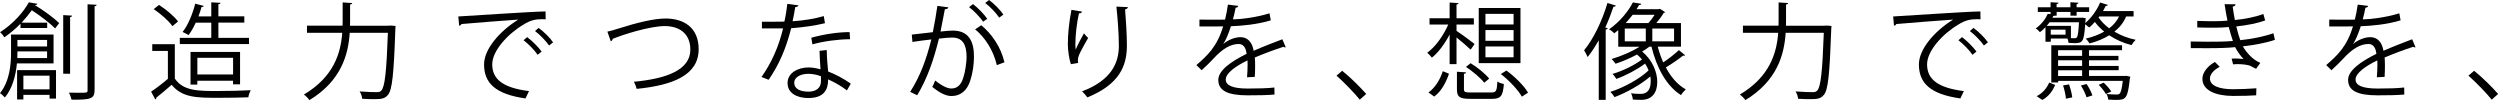 <svg width="541" height="22" viewBox="0 0 541 22" fill="none" xmlns="http://www.w3.org/2000/svg">
<path d="M11.59 13.725H3.66C3.43 16.201 2.76 19.013 1.06 21.095C0.83 20.829 0.28 20.326 0 20.168C2.12 17.514 2.39 13.932 2.39 11.298V7.469H11.59V13.725ZM8.09 0.819C8.03 0.977 7.89 1.086 7.61 1.086L7.59 1.135C9.5 2.27 11.68 3.907 12.81 4.993L11.94 6.147C10.81 5.032 8.74 3.404 6.88 2.22C6.25 3.089 5.52 3.996 4.67 4.904H10.21V6.058H4.44V5.131C3.43 6.167 2.25 7.173 0.92 8.081C0.74 7.716 0.3 7.193 0.02 6.966C2.97 5.082 5.1 2.546 6.25 0.503L8.09 0.819ZM3.7 21.529V15.175H12.12V21.342H10.72V20.523H5.06V21.52H3.7V21.529ZM3.77 11.12C3.77 11.801 3.77 12.136 3.75 12.57H10.19V11.12H3.77ZM10.19 8.643H3.77V10.054H10.19V8.643ZM10.72 16.379H5.06V19.329H10.72V16.379V16.379ZM15.61 3.385C15.59 3.542 15.47 3.661 15.17 3.7V15.955H13.68V3.266L15.61 3.385ZM18.95 0.928L20.93 1.036C20.88 1.194 20.77 1.312 20.47 1.352V19.477C20.47 21.401 19.6 21.608 15.48 21.569C15.39 21.164 15.16 20.484 14.91 20.049C15.74 20.069 16.5 20.069 17.09 20.069C18.88 20.069 18.95 20.069 18.95 19.497V0.928Z" fill="black"/>
<path d="M37.83 9.571V16.991C39.62 19.694 42.91 19.694 47.05 19.694C49.53 19.694 52.45 19.625 54.25 19.517C54.07 19.882 53.79 20.602 53.74 21.056C52.15 21.125 49.62 21.164 47.35 21.164C42.61 21.164 39.46 21.164 37.14 18.352C36.01 19.349 34.79 20.375 33.81 21.145C33.83 21.352 33.76 21.441 33.6 21.51L32.7 19.832C33.8 19.102 35.16 18.066 36.33 17.06V11.021H32.95V9.571H37.83ZM34.41 1.066C35.95 2.043 37.72 3.542 38.53 4.647L37.31 5.664C36.55 4.539 34.8 3 33.26 1.974L34.41 1.066ZM53.88 8.19V9.531H38.91V8.19H45.72V4.904H42.36C41.9 5.92 41.35 6.877 40.8 7.598C40.48 7.371 39.88 7.094 39.51 6.917C40.66 5.506 41.65 3.108 42.25 0.79L44.09 1.293C44.04 1.451 43.88 1.52 43.61 1.52C43.43 2.181 43.2 2.862 42.94 3.542H45.72V0.503L47.72 0.612C47.7 0.77 47.56 0.888 47.26 0.928V3.533H52.87V4.894H47.26V8.19H53.88ZM51.95 18.244H50.43V17.474H42.7V18.313H41.23V11.238H51.95V18.244ZM42.71 16.113H50.44V12.501H42.71V16.113V16.113Z" fill="black"/>
<path d="M83.97 5.555C84.31 5.555 84.36 5.555 84.71 5.535L85.61 5.624C85.61 5.762 85.59 5.989 85.56 6.147C85.22 16.103 84.87 19.487 83.95 20.533C83.31 21.322 82.57 21.46 81.08 21.46C80.3 21.46 79.31 21.441 78.37 21.371C78.35 20.918 78.14 20.237 77.82 19.783C79.45 19.921 80.92 19.941 81.5 19.941C81.98 19.941 82.26 19.872 82.51 19.605C83.27 18.855 83.64 15.589 83.94 7.104H75.68C75.36 11.919 73.79 17.514 66.96 21.667C66.71 21.283 66.13 20.71 65.76 20.464C72.22 16.625 73.74 11.505 74.06 7.104H66.43V5.555H74.13C74.15 5.15 74.15 4.766 74.15 4.371V0.523L76.22 0.661C76.2 0.819 76.06 0.937 75.76 0.977V4.381C75.76 4.766 75.76 5.15 75.74 5.565H83.97V5.555Z" fill="black"/>
<path d="M99.18 3.562C100.9 3.493 115.07 2.496 118.06 2.477L118.08 4.174C117.78 4.154 117.5 4.154 117.23 4.154C115.9 4.154 114.77 4.381 113.3 5.308C109.85 7.351 106.52 11.002 106.52 13.932C106.52 17.109 108.77 18.994 114.48 19.714L113.72 21.302C107.19 20.375 104.75 17.967 104.75 13.932C104.75 10.735 107.95 6.857 112.15 4.243C109.62 4.42 102.84 4.924 99.87 5.2C99.8 5.377 99.55 5.545 99.36 5.565L99.18 3.562ZM114.08 8.032C115.18 8.851 116.49 10.182 117.21 11.159L116.34 11.86C115.7 10.863 114.29 9.452 113.3 8.703L114.08 8.032ZM116.56 6.038C117.69 6.857 119.02 8.17 119.69 9.166L118.82 9.847C118.2 8.939 116.87 7.528 115.78 6.719L116.56 6.038Z" fill="black"/>
<path d="M131.44 6.847C131.97 6.739 132.73 6.532 133.81 6.186C137.88 4.894 141.51 4.006 144.04 4.006C147.9 4.006 151.19 5.89 151.19 10.656C151.19 16.28 145.56 18.461 137.78 19.23C137.71 18.895 137.41 18.096 137.18 17.691C144.28 17.03 149.39 15.126 149.39 10.745C149.39 7.183 146.91 5.644 143.87 5.644C140.58 5.644 134.67 7.528 132.58 8.416C132.58 8.643 132.37 8.87 132.17 8.939L131.44 6.847Z" fill="black"/>
<path d="M172.8 1.155C172.73 1.332 172.5 1.52 172.09 1.539C171.93 2.536 171.72 3.72 171.51 4.598C173.76 4.46 176.27 4.075 178.27 3.483L178.52 5.022C176.38 5.545 173.85 5.91 171.21 6.108C170.11 10.469 168.59 14.001 166.33 17.267L164.79 16.655C166.88 13.685 168.47 10.281 169.46 6.147H164.88V4.697H167.62C168.33 4.697 169.07 4.677 169.74 4.677C170.02 3.473 170.22 2.181 170.38 0.839L172.8 1.155ZM178.91 10.824C178.93 12.659 179.07 13.912 179.21 15.471C180.68 16.034 182.59 17.011 184.11 18.106L183.28 19.556C182.02 18.599 180.45 17.721 179.21 17.178C179.21 19.448 178.29 21.214 174.91 21.214C172.36 21.214 170.4 20.079 170.43 17.948C170.43 15.678 172.84 14.593 174.96 14.593C175.79 14.593 176.64 14.751 177.56 14.998C177.47 13.547 177.35 12.067 177.35 11.002L178.91 10.824ZM177.65 16.497C176.71 16.132 175.74 15.975 174.91 15.975C173.53 15.975 171.9 16.517 171.87 17.928C171.87 19.221 173.16 19.832 174.95 19.832C176.61 19.832 177.66 19.033 177.66 17.543C177.67 17.178 177.67 16.833 177.65 16.497ZM183.95 8.486C181.35 8.505 178.2 8.92 175.81 9.601L175.56 8.17C178.18 7.42 181.35 6.946 183.86 6.946L183.95 8.486Z" fill="black"/>
<path d="M205.23 1.589C205.18 1.865 204.91 1.973 204.47 1.993C204.22 3.266 203.8 5.466 203.53 6.828C204.56 6.719 205.51 6.621 206.08 6.621C209.58 6.571 210.77 8.87 210.77 12.274C210.77 13.971 210.45 15.994 209.99 17.356C209.28 19.674 207.81 20.779 205.9 20.779C204.96 20.779 203.72 20.395 201.74 18.806C201.99 18.402 202.18 17.898 202.36 17.425C204.2 18.836 205.17 19.151 205.88 19.151C207.19 19.151 207.97 18.332 208.43 16.882C208.91 15.471 209.17 13.389 209.17 12.235C209.15 9.65 208.3 8.101 206 8.13C205.31 8.13 204.37 8.219 203.19 8.357C202.04 12.985 200.68 16.961 198.48 20.612L196.96 19.882C199.19 16.369 200.46 12.847 201.54 8.535C200.37 8.673 198.69 8.87 197.45 9.077L197.31 7.489C198.44 7.351 200.32 7.144 201.86 6.966C202.2 5.308 202.57 3.266 202.85 1.273L205.23 1.589ZM210.56 0.888C211.66 1.727 212.97 3.088 213.64 4.065L212.74 4.697C212.1 3.72 210.72 2.289 209.7 1.539L210.56 0.888ZM215.71 14.09C214.95 10.824 213.13 8.081 211.02 6.354L212.35 5.466C214.63 7.351 216.6 10.182 217.36 13.478L215.71 14.09ZM214.03 0C215.16 0.819 216.47 2.181 217.13 3.157L216.23 3.818C215.59 2.842 214.21 1.391 213.19 0.641L214.03 0Z" fill="black"/>
<path d="M231.75 13.883C231.31 12.659 231.11 10.883 231.08 9.62C231.08 7.489 231.31 5.012 231.86 2.131L234.16 2.516C234.07 2.812 233.79 2.881 233.49 2.901C233.03 4.785 232.71 7.666 232.71 9.502C232.71 10.005 232.73 10.409 232.78 10.725C233.24 9.61 234.09 8.071 234.57 7.213C234.78 7.509 235.24 7.982 235.47 8.209C233.77 11.228 233.26 12.087 233.26 13.044C233.26 13.221 233.28 13.409 233.33 13.606L231.75 13.883ZM244.07 1.539C244.05 1.815 243.86 1.924 243.47 2.042C243.63 4.016 243.86 7.301 243.86 9.916C243.84 14.297 242.23 18.244 235.31 21.075C235.06 20.71 234.51 20.099 234.16 19.763C240.44 17.405 242.12 13.656 242.12 9.936C242.12 7.144 241.84 3.858 241.59 1.431L244.07 1.539Z" fill="black"/>
<path d="M278.23 10.212C278.18 10.232 278.14 10.261 278.09 10.261C277.95 10.261 277.84 10.192 277.75 10.123C276 10.686 273.45 11.623 271.54 12.442C271.59 12.965 271.61 13.557 271.61 14.208C271.61 14.938 271.59 15.747 271.54 16.635L269.86 16.724C269.93 15.905 269.98 14.859 269.98 13.981C269.98 13.636 269.98 13.32 269.96 13.073C267.36 14.317 265.25 15.846 265.25 17.208C265.25 18.52 266.84 19.161 270.01 19.161C272.24 19.161 274.31 19.112 275.78 18.934L275.8 20.454C274.44 20.592 272.37 20.631 270.01 20.631C265.59 20.631 263.64 19.585 263.64 17.277C263.64 15.284 266.31 13.35 269.76 11.653C269.62 10.222 268.98 9.521 268.06 9.521C266.38 9.521 264.63 10.449 262.56 12.718C261.92 13.419 261.02 14.307 260.03 15.195L258.9 14.08C261.2 12.087 263.36 10.173 264.69 5.703L263.4 5.723H259.56V4.243C260.96 4.262 262.6 4.262 263.54 4.262L265.1 4.243C265.35 3.197 265.56 2.22 265.72 0.997L267.97 1.273C267.92 1.5 267.74 1.638 267.39 1.677C267.23 2.585 267.02 3.374 266.81 4.193C268.37 4.174 271.73 3.809 274.72 2.881L275 4.401C272.13 5.289 268.65 5.604 266.38 5.673C265.83 7.37 265.25 8.732 264.72 9.512H264.74C265.75 8.624 267.27 8.041 268.44 8.041C270 8.041 270.99 9.156 271.29 10.992C273.22 10.133 275.66 9.196 277.5 8.495L278.23 10.212Z" fill="black"/>
<path d="M290.44 15.313C292.14 16.655 294.4 18.895 295.64 20.326L294.26 21.569C293.11 20.119 290.76 17.731 289.22 16.369L290.44 15.313Z" fill="black"/>
<path d="M315.19 6.689C316.13 7.281 318.5 9.028 319.1 9.521L318.25 10.745C317.65 10.153 316.27 8.979 315.19 8.11V13.873H313.7V7.469C312.64 9.511 311.24 11.376 309.86 12.481C309.61 12.146 309.17 11.662 308.85 11.416C310.57 10.192 312.37 7.716 313.4 5.308H309.35V3.947H313.7V0.542L315.63 0.681C315.61 0.838 315.49 0.927 315.19 0.977V3.947H318.94V5.308H315.19V6.689V6.689ZM313.56 15.954C312.96 17.721 311.97 19.724 310.36 20.898L309.12 20.01C310.64 18.944 311.67 17.109 312.22 15.402L313.56 15.954ZM316.8 19.309C316.8 19.901 317.03 20.01 318.29 20.01H322.75C323.76 20.01 323.92 19.714 324.04 17.632C324.38 17.908 325.03 18.105 325.44 18.194C325.23 20.799 324.75 21.391 322.89 21.391H318.2C315.85 21.391 315.28 20.986 315.28 19.329V15.52L317.26 15.658C317.24 15.816 317.1 15.935 316.8 15.974V19.309ZM321.19 17.898C320.41 16.882 318.71 15.451 317.23 14.474L318.24 13.675C319.74 14.583 321.46 15.994 322.26 17.01L321.19 17.898ZM329.03 1.726V13.665H320V1.726H329.03ZM327.54 5.288V2.999H321.45V5.288H327.54V5.288ZM327.54 8.821V6.512H321.45V8.831H327.54V8.821ZM327.54 12.393V10.054H321.45V12.393H327.54V12.393ZM329.33 20.917C328.52 19.467 326.59 17.424 324.78 16.014L326 15.264C327.84 16.606 329.82 18.579 330.67 20.049L329.33 20.917Z" fill="black"/>
<path d="M345.97 8.712C345.21 10.054 344.41 11.297 343.56 12.343C343.4 11.978 343.03 11.209 342.8 10.873C344.78 8.515 346.69 4.568 347.86 0.641L349.68 1.214C349.61 1.371 349.45 1.46 349.15 1.46C348.64 2.98 348.05 4.499 347.38 5.95L347.91 6.108C347.86 6.265 347.75 6.354 347.47 6.404V21.608H345.97V8.712ZM358.73 10.094C359.05 11.278 359.44 12.432 359.93 13.498C361.1 12.728 362.48 11.633 363.31 10.844L364.67 11.959C364.58 12.047 364.39 12.077 364.19 12.047C363.27 12.797 361.68 13.883 360.49 14.593C361.59 16.685 363.04 18.362 364.81 19.339C364.47 19.635 364.01 20.178 363.77 20.582C360.64 18.628 358.5 14.682 357.38 10.104H356.92C356.46 10.469 355.93 10.804 355.36 11.149C357.66 13.073 358.63 15.668 358.63 17.731C358.63 20.049 357.5 21.608 355.18 21.608C354.67 21.608 354.01 21.588 353.34 21.539C353.32 21.174 353.18 20.582 352.95 20.197C353.71 20.286 354.42 20.316 354.88 20.316C355.48 20.316 355.91 20.266 356.35 19.931C356.9 19.546 357.22 18.688 357.22 17.593C357.22 17.277 357.2 16.912 357.13 16.547C355.06 18.313 351.96 20.059 349.38 21.016C349.17 20.651 348.8 20.178 348.48 19.882C351.31 18.994 354.83 17.07 356.76 15.234C356.55 14.731 356.32 14.238 356 13.764C354.3 15.037 351.79 16.369 349.77 17.079C349.59 16.764 349.24 16.261 348.94 15.994C351.03 15.402 353.72 14.11 355.33 12.866C355.01 12.501 354.66 12.136 354.25 11.801C352.75 12.6 351.1 13.3 349.61 13.794C349.43 13.518 349.01 13.024 348.76 12.768C350.74 12.176 353.04 11.228 354.79 10.114H350.19V6.512C349.91 6.759 349.62 6.986 349.32 7.213C349.07 6.917 348.56 6.512 348.19 6.354C350.63 4.657 352.42 2.338 353.36 0.523L355.18 0.819C355.14 0.977 355 1.085 354.7 1.085C354.54 1.381 354.36 1.677 354.15 1.993H358.57C358.96 1.993 359.01 1.993 359.21 1.904L360.34 2.634C360.27 2.723 360.13 2.792 360.02 2.792C359.63 3.473 359.03 4.292 358.43 4.993H363.76V10.094H358.73ZM351.6 6.167V8.939H356.15V6.167H351.6ZM356.71 4.993C357.17 4.489 357.67 3.838 358.07 3.197H353.31C352.85 3.789 352.34 4.401 351.79 4.993H356.71ZM362.27 8.939V6.167H357.56V8.939H362.27Z" fill="black"/>
<path d="M394.7 5.555C395.04 5.555 395.09 5.555 395.44 5.535L396.34 5.624C396.34 5.762 396.32 5.989 396.29 6.147C395.94 16.103 395.6 19.487 394.68 20.533C394.04 21.322 393.3 21.46 391.81 21.46C391.03 21.46 390.04 21.441 389.1 21.371C389.08 20.918 388.87 20.237 388.55 19.783C390.18 19.921 391.65 19.941 392.23 19.941C392.71 19.941 392.99 19.872 393.24 19.605C394 18.855 394.37 15.589 394.67 7.104H386.42C386.1 11.919 384.53 17.514 377.7 21.667C377.45 21.283 376.87 20.71 376.5 20.464C382.96 16.625 384.48 11.505 384.8 7.104H377.17V5.555H384.87C384.89 5.15 384.89 4.766 384.89 4.371V0.523L386.96 0.661C386.94 0.819 386.8 0.937 386.5 0.977V4.381C386.5 4.766 386.5 5.15 386.48 5.565H394.7V5.555Z" fill="black"/>
<path d="M409.68 3.562C411.4 3.493 425.57 2.496 428.56 2.477L428.58 4.174C428.28 4.154 428.01 4.154 427.73 4.154C426.4 4.154 425.27 4.381 423.8 5.308C420.35 7.351 417.02 11.002 417.02 13.932C417.02 17.109 419.27 18.994 424.98 19.714L424.22 21.302C417.69 20.375 415.25 17.967 415.25 13.932C415.25 10.735 418.45 6.857 422.65 4.243C420.12 4.42 413.34 4.924 410.37 5.2C410.3 5.377 410.05 5.545 409.86 5.565L409.68 3.562ZM424.58 8.032C425.68 8.851 427 10.182 427.71 11.159L426.84 11.86C426.2 10.863 424.79 9.452 423.8 8.703L424.58 8.032ZM427.06 6.038C428.19 6.857 429.52 8.17 430.19 9.166L429.32 9.847C428.7 8.939 427.36 7.528 426.28 6.719L427.06 6.038Z" fill="black"/>
<path d="M461.7 3.562H460.09C459.56 4.874 458.67 5.969 457.56 6.847C458.92 7.666 460.5 8.258 462.16 8.614C461.86 8.89 461.45 9.413 461.26 9.768C459.51 9.314 457.86 8.584 456.43 7.637C455.19 8.406 453.74 8.998 452.18 9.403C452 9.107 451.63 8.604 451.35 8.357C452.8 8.022 454.18 7.518 455.35 6.838C454.57 6.206 453.88 5.496 453.33 4.746C452.94 5.2 452.53 5.604 452.11 5.95C451.9 5.772 451.51 5.476 451.24 5.249C450.96 9.038 450.71 9.334 448.94 9.334C448.57 9.334 448.09 9.314 447.63 9.265C447.61 8.989 447.51 8.633 447.4 8.337H443.79V9.038H442.64V5.881C442.3 6.265 441.9 6.63 441.44 6.966C441.23 6.69 440.82 6.305 440.52 6.167C441.83 5.239 442.68 4.035 443.14 2.99L443.74 3.059V2.585H440.98V1.569H443.74V0.483L445.49 0.592C445.47 0.73 445.35 0.839 445.05 0.888V1.569H448.04V0.483L449.79 0.592C449.77 0.75 449.65 0.839 449.38 0.888V1.569H452.09V2.585H449.38V3.384H448.05V2.585H445.06V3.384H444.62C444.55 3.434 444.46 3.473 444.32 3.473C444.25 3.591 444.21 3.72 444.14 3.838H450.28L450.58 3.818L451.34 3.927C451.34 4.223 451.27 4.697 451.25 4.993C452.51 3.927 453.76 2.25 454.47 0.543L456.15 1.066C456.1 1.204 455.94 1.292 455.69 1.273C455.51 1.638 455.3 2.023 455.09 2.388H461.71V3.562H461.7ZM444.75 18.382C444.2 19.625 443.35 20.898 441.94 21.628L440.74 20.809C442.03 20.177 442.97 19.013 443.45 17.859L444.75 18.382ZM448.15 5.604V8.258C448.47 8.278 448.72 8.278 448.86 8.278C449.14 8.278 449.3 8.258 449.41 8.101C449.64 7.854 449.78 6.986 449.89 4.815H443.52C443.34 5.091 443.13 5.338 442.9 5.604H448.15V5.604ZM446.98 7.509V6.423H443.78V7.509H446.98V7.509ZM459.79 16.448L460.11 16.398L461.01 16.606C460.99 16.744 460.94 16.882 460.9 17.01C460.44 21.371 460 21.618 457.93 21.618C457.47 21.618 456.85 21.598 456.21 21.549C456.19 21.184 456.05 20.691 455.87 20.345C456.79 20.434 457.66 20.454 457.99 20.454C458.32 20.454 458.52 20.434 458.66 20.276C458.96 20.029 459.17 19.25 459.37 17.504H445.39V17.849H443.9V9.798H459.21V10.863H452.06V12.087H458.43V13.044H452.06V14.267H458.48V15.195H452.06V16.438H459.79V16.448ZM450.57 10.863H445.37V12.087H450.57V10.863ZM450.57 14.267V13.044H445.37V14.267H450.57ZM445.37 15.205V16.448H450.57V15.205H445.37V15.205ZM447.07 21.352C447 20.582 446.75 19.398 446.45 18.49L447.74 18.263C448.06 19.151 448.36 20.326 448.43 21.075L447.07 21.352ZM451.53 21.056C451.32 20.355 450.82 19.29 450.31 18.51L451.53 18.175C452.06 18.924 452.59 19.97 452.79 20.651L451.53 21.056ZM454.29 3.562L454.13 3.769C454.7 4.627 455.49 5.427 456.43 6.127C457.35 5.427 458.09 4.558 458.57 3.562H454.29ZM455.72 20.355C455.42 19.793 454.75 18.944 454.16 18.362L455.22 17.888C455.86 18.451 456.53 19.23 456.88 19.793L455.72 20.355Z" fill="black"/>
<path d="M492.29 8.624C490.22 9.324 487.71 9.758 485.35 10.034C486.06 11.258 487.47 12.965 489.14 13.596L488.22 14.889C487.9 14.731 487.3 14.455 486.89 14.208C486.38 14.03 485.26 13.873 484.18 13.873C483.86 13.873 483.54 13.892 483.24 13.922L482.92 12.679C483.7 12.629 484.83 12.679 485.5 12.768C484.88 12.107 484.14 11.13 483.68 10.202C482.14 10.36 480.44 10.429 477.52 10.429C476.39 10.429 475.13 10.429 474.09 10.409L474.07 8.979C475.11 8.998 476.44 9.028 477.59 9.028C479.48 9.028 481.34 9.028 483.2 8.87C482.95 8.17 482.58 6.877 482.3 5.851C481.38 5.94 480.35 5.989 479.4 5.989C478.16 5.989 476.57 5.989 475.49 5.94V4.519C476.87 4.588 478.39 4.588 479.38 4.588C480.21 4.588 481.15 4.539 482.02 4.47C481.81 3.424 481.58 2.181 481.4 0.908L483.77 0.927C483.77 1.204 483.56 1.362 483.15 1.431C483.29 2.407 483.45 3.453 483.63 4.331C485.79 4.124 488.11 3.67 489.79 3.019L490.18 4.43C488.5 5.042 486.22 5.476 483.93 5.723C484.23 6.926 484.53 7.992 484.8 8.693C487.24 8.446 489.88 7.923 491.97 7.193L492.29 8.624ZM488.24 20.622C486.98 20.71 485.46 20.76 483.18 20.76C479.46 20.74 476.56 19.556 476.6 16.991C476.62 15.649 477.82 14.218 479.31 13.409L480.35 14.455C479.02 15.155 478.23 16.112 478.23 16.971C478.23 18.579 480.25 19.29 483.17 19.309C484.89 19.309 486.71 19.22 488.28 19.102L488.24 20.622Z" fill="black"/>
<path d="M522.72 10.212C522.67 10.232 522.63 10.261 522.58 10.261C522.44 10.261 522.33 10.192 522.24 10.123C520.49 10.686 517.94 11.623 516.03 12.442C516.08 12.965 516.1 13.557 516.1 14.208C516.1 14.938 516.08 15.747 516.03 16.635L514.35 16.724C514.42 15.905 514.47 14.859 514.47 13.981C514.47 13.636 514.47 13.32 514.45 13.073C511.85 14.317 509.74 15.846 509.74 17.208C509.74 18.52 511.33 19.161 514.5 19.161C516.73 19.161 518.8 19.112 520.27 18.934L520.29 20.454C518.93 20.592 516.86 20.631 514.5 20.631C510.08 20.631 508.13 19.585 508.13 17.277C508.13 15.284 510.8 13.35 514.25 11.653C514.11 10.222 513.47 9.521 512.55 9.521C510.87 9.521 509.12 10.449 507.05 12.718C506.41 13.419 505.51 14.307 504.52 15.195L503.39 14.08C505.69 12.087 507.85 10.173 509.18 5.703L507.89 5.723H504.05V4.243C505.45 4.262 507.09 4.262 508.03 4.262L509.59 4.243C509.84 3.197 510.05 2.22 510.21 0.997L512.46 1.273C512.41 1.5 512.23 1.638 511.88 1.677C511.72 2.585 511.51 3.374 511.3 4.193C512.86 4.174 516.22 3.809 519.21 2.881L519.49 4.401C516.62 5.289 513.14 5.604 510.87 5.673C510.32 7.37 509.74 8.732 509.21 9.512H509.23C510.24 8.624 511.76 8.041 512.93 8.041C514.49 8.041 515.48 9.156 515.78 10.992C517.71 10.133 520.15 9.196 521.99 8.495L522.72 10.212Z" fill="black"/>
<path d="M535.39 15.313C537.09 16.655 539.35 18.895 540.59 20.326L539.21 21.569C538.06 20.119 535.71 17.731 534.17 16.369L535.39 15.313Z" fill="black"/>
</svg>
